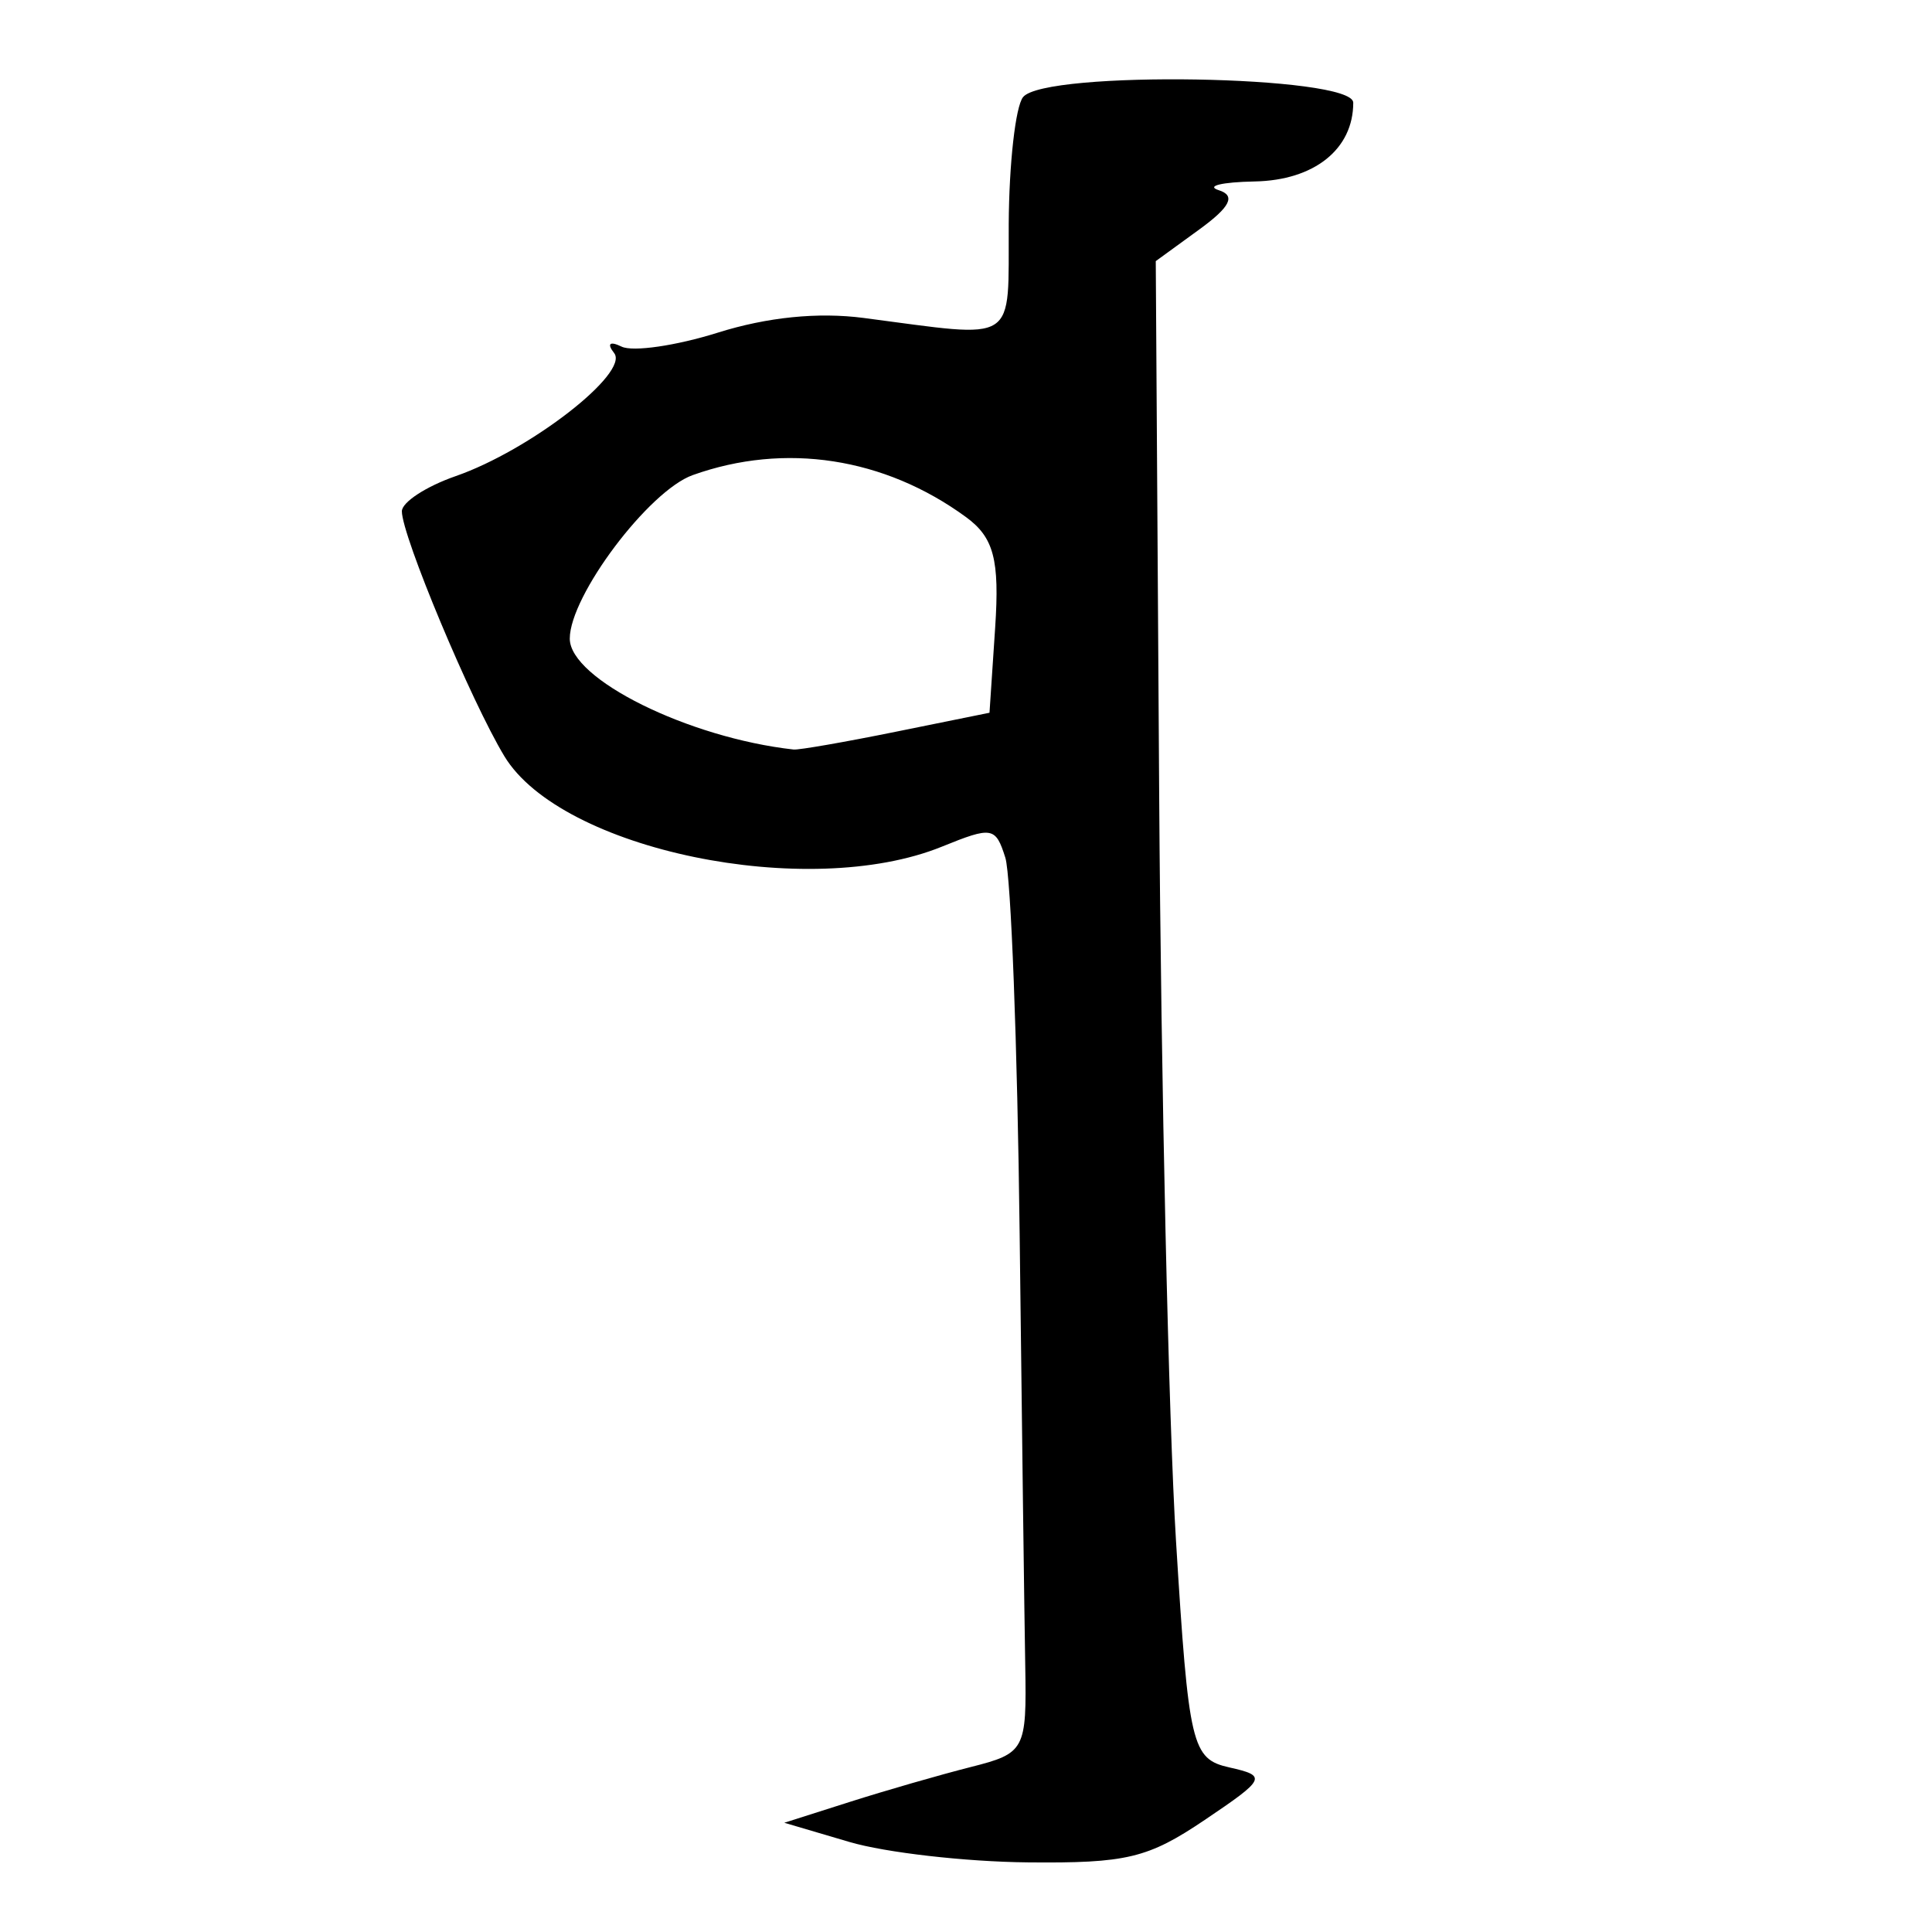 <?xml version="1.0" encoding="UTF-8" standalone="no"?>
<!-- Created with Inkscape (http://www.inkscape.org/) -->

<svg
   xmlns:dc="http://purl.org/dc/elements/1.1/"
   xmlns:cc="http://creativecommons.org/ns#"
   xmlns:rdf="http://www.w3.org/1999/02/22-rdf-syntax-ns#"
   xmlns:svg="http://www.w3.org/2000/svg"
   xmlns="http://www.w3.org/2000/svg"
   xmlns:sodipodi="http://sodipodi.sourceforge.net/DTD/sodipodi-0.dtd"
   xmlns:inkscape="http://www.inkscape.org/namespaces/inkscape"
   width="300"
   height="300"
   id="svg2"
   version="1.1"
   inkscape:version="0.48.3.1 r9886"
   sodipodi:docname="Nouveau document 1">
  <defs
     id="defs4" />
  <sodipodi:namedview
     id="base"
     pagecolor="#ffffff"
     bordercolor="#666666"
     borderopacity="1.0"
     inkscape:pageopacity="0.0"
     inkscape:pageshadow="2"
     inkscape:zoom="1.979899"
     inkscape:cx="124.19785"
     inkscape:cy="149.67022"
     inkscape:document-units="px"
     inkscape:current-layer="layer1"
     showgrid="false"
     inkscape:window-width="1215"
     inkscape:window-height="1000"
     inkscape:window-x="65"
     inkscape:window-y="24"
     inkscape:window-maximized="1" />
  <g
     inkscape:label="Calque 1"
     inkscape:groupmode="layer"
     id="layer1"
     transform="translate(0,-752.362)">
    <path
       style="fill:#000000"
       d="m 131.923,1038.389 -10.138,-2.99 10.138,-3.228 c 5.576,-1.776 14.049,-4.218 18.828,-5.429 8.413,-2.13 8.682,-2.632 8.448,-15.768 -0.133,-7.463 -0.523,-37.602 -0.868,-66.977 -0.344,-29.375 -1.346,-55.683 -2.225,-58.462 -1.513,-4.78 -2.044,-4.872 -9.851,-1.705 -20.81,8.443 -59.127,0.522 -67.937,-14.045 -5.173,-8.553 -15.916,-34.223 -15.916,-38.03 0,-1.407 3.763,-3.865 8.363,-5.463 11.539,-4.008 27.02,-16.03 24.599,-19.104 -1.166,-1.48 -0.684,-1.896 1.16,-1.002 1.734,0.841 8.455,-0.135 14.935,-2.17 7.683,-2.412 15.56,-3.207 22.64,-2.284 24.275,3.162 22.435,4.351 22.535,-14.554 0.05,-9.375 1.049,-18.254 2.221,-19.731 3.329,-4.196 51.277,-3.392 51.277,0.86 0,7.221 -6.049,12.054 -15.309,12.232 -5.122,0.099 -7.629,0.709 -5.572,1.357 2.667,0.84 1.8,2.589 -3.022,6.095 l -6.763,4.917 0.528,82.463 c 0.29,45.355 1.467,97.668 2.614,116.253 1.968,31.89 2.434,33.868 8.288,35.183 5.879,1.321 5.68,1.746 -3.827,8.155 -8.823,5.949 -12.131,6.74 -27.518,6.588 -9.619,-0.095 -22.052,-1.518 -27.628,-3.162 z m 7.242,-172.416 14.483,-2.936 0.88,-13.215 c 0.703,-10.563 -0.205,-14.008 -4.527,-17.167 -12.675,-9.265 -28.119,-11.638 -42.434,-6.521 -6.834,2.443 -19.092,18.749 -19.092,25.396 0,6.276 18.421,15.4 34.76,17.218 0.797,0.089 7.966,-1.16 15.932,-2.775 z"
       id="path2996"
       inkscape:connector-curvature="0" />
  </g>
</svg>
